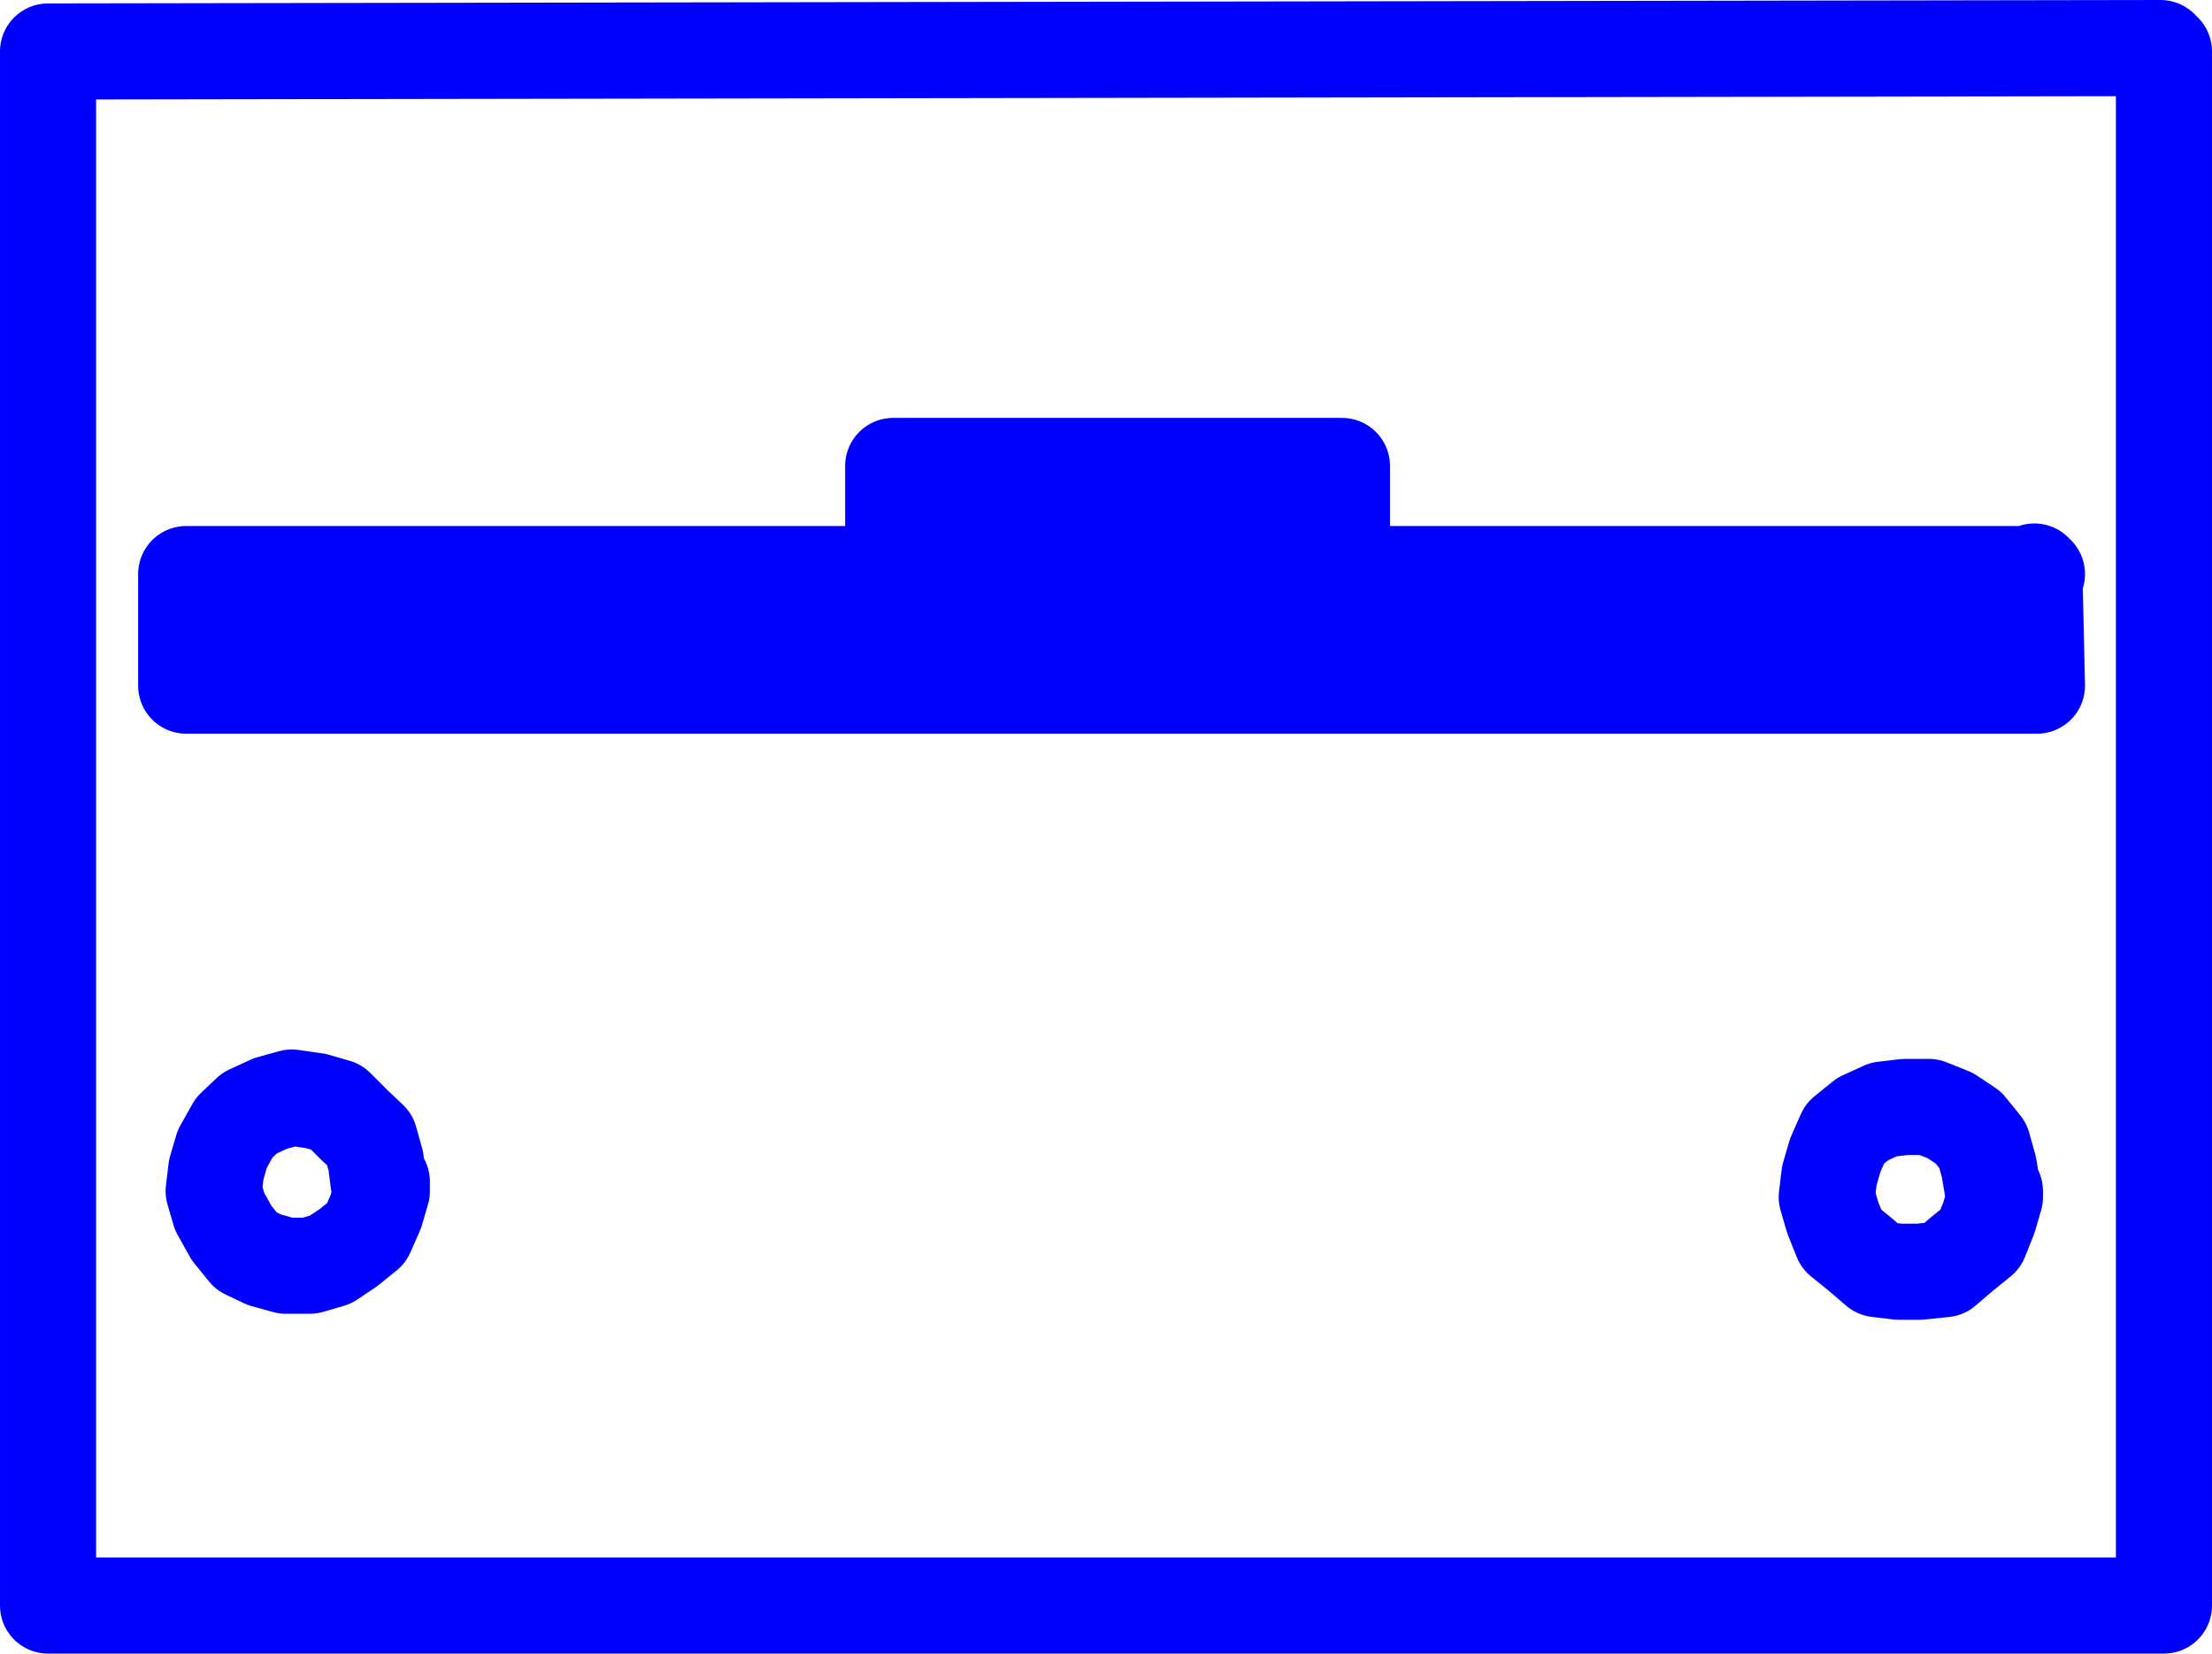 <?xml version="1.0" encoding="UTF-8" standalone="no"?>
<svg
   version="1.0"
   width="110.227mm"
   height="82.385mm"
   id="svg5"
   sodipodi:docname="Logic Symbol 11.wmf"
   xmlns:inkscape="http://www.inkscape.org/namespaces/inkscape"
   xmlns:sodipodi="http://sodipodi.sourceforge.net/DTD/sodipodi-0.dtd"
   xmlns="http://www.w3.org/2000/svg"
   xmlns:svg="http://www.w3.org/2000/svg">
  <sodipodi:namedview
     id="namedview5"
     pagecolor="#ffffff"
     bordercolor="#000000"
     borderopacity="0.25"
     inkscape:showpageshadow="2"
     inkscape:pageopacity="0.0"
     inkscape:pagecheckerboard="0"
     inkscape:deskcolor="#d1d1d1"
     inkscape:document-units="mm" />
  <defs
     id="defs1">
    <pattern
       id="WMFhbasepattern"
       patternUnits="userSpaceOnUse"
       width="6"
       height="6"
       x="0"
       y="0" />
  </defs>
  <path
     style="fill:none;stroke:#0000ff;stroke-width:18.099px;stroke-linecap:round;stroke-linejoin:round;stroke-miterlimit:4;stroke-dasharray:none;stroke-opacity:1"
     d="M 406.908,9.05 9.05,9.696 V 302.327 H 407.555 V 9.696"
     id="path1" />
  <path
     style="fill:#0000ff;fill-opacity:1;fill-rule:evenodd;stroke:none"
     d="m 383.153,107.617 0.485,21.491 H 35.067 V 108.101 H 168.225 V 87.742 h 84.517 v 20.36 h 130.896 v 0 z"
     id="path2" />
  <path
     style="fill:none;stroke:#0000ff;stroke-width:18.099px;stroke-linecap:round;stroke-linejoin:round;stroke-miterlimit:4;stroke-dasharray:none;stroke-opacity:1"
     d="m 383.153,107.617 0.485,21.491 H 35.067 V 108.101 H 168.225 V 87.742 h 84.517 v 20.36 h 130.896 v 0"
     id="path3" />
  <path
     style="fill:none;stroke:#0000ff;stroke-width:18.099px;stroke-linecap:round;stroke-linejoin:round;stroke-miterlimit:4;stroke-dasharray:none;stroke-opacity:1"
     d="m 375.235,223.635 -0.646,-3.878 -1.131,-4.04 -2.747,-3.393 -3.394,-2.262 -4.04,-1.616 h -4.525 l -4.04,0.485 -3.878,1.777 -3.394,2.747 -1.778,4.04 -1.131,3.878 -0.485,4.04 1.131,3.878 1.616,4.04 3.394,2.747 3.394,2.909 4.04,0.485 h 3.878 l 4.686,-0.485 3.394,-2.909 3.394,-2.747 1.616,-4.04 1.131,-3.878 v -1.131"
     id="path4" />
  <path
     style="fill:none;stroke:#0000ff;stroke-width:18.099px;stroke-linecap:round;stroke-linejoin:round;stroke-miterlimit:4;stroke-dasharray:none;stroke-opacity:1"
     d="m 71.266,222.504 -0.485,-3.878 -1.131,-4.04 -2.909,-2.747 -3.394,-3.393 -3.878,-1.131 -4.525,-0.646 -4.04,1.131 -3.878,1.777 -2.909,2.747 -2.262,4.04 -1.131,3.878 -0.485,4.04 1.131,3.878 2.262,4.04 2.747,3.393 3.394,1.616 4.04,1.131 h 4.525 l 3.878,-1.131 3.394,-2.262 3.394,-2.747 1.778,-4.04 1.131,-3.878 v -1.777"
     id="path5" />
</svg>
